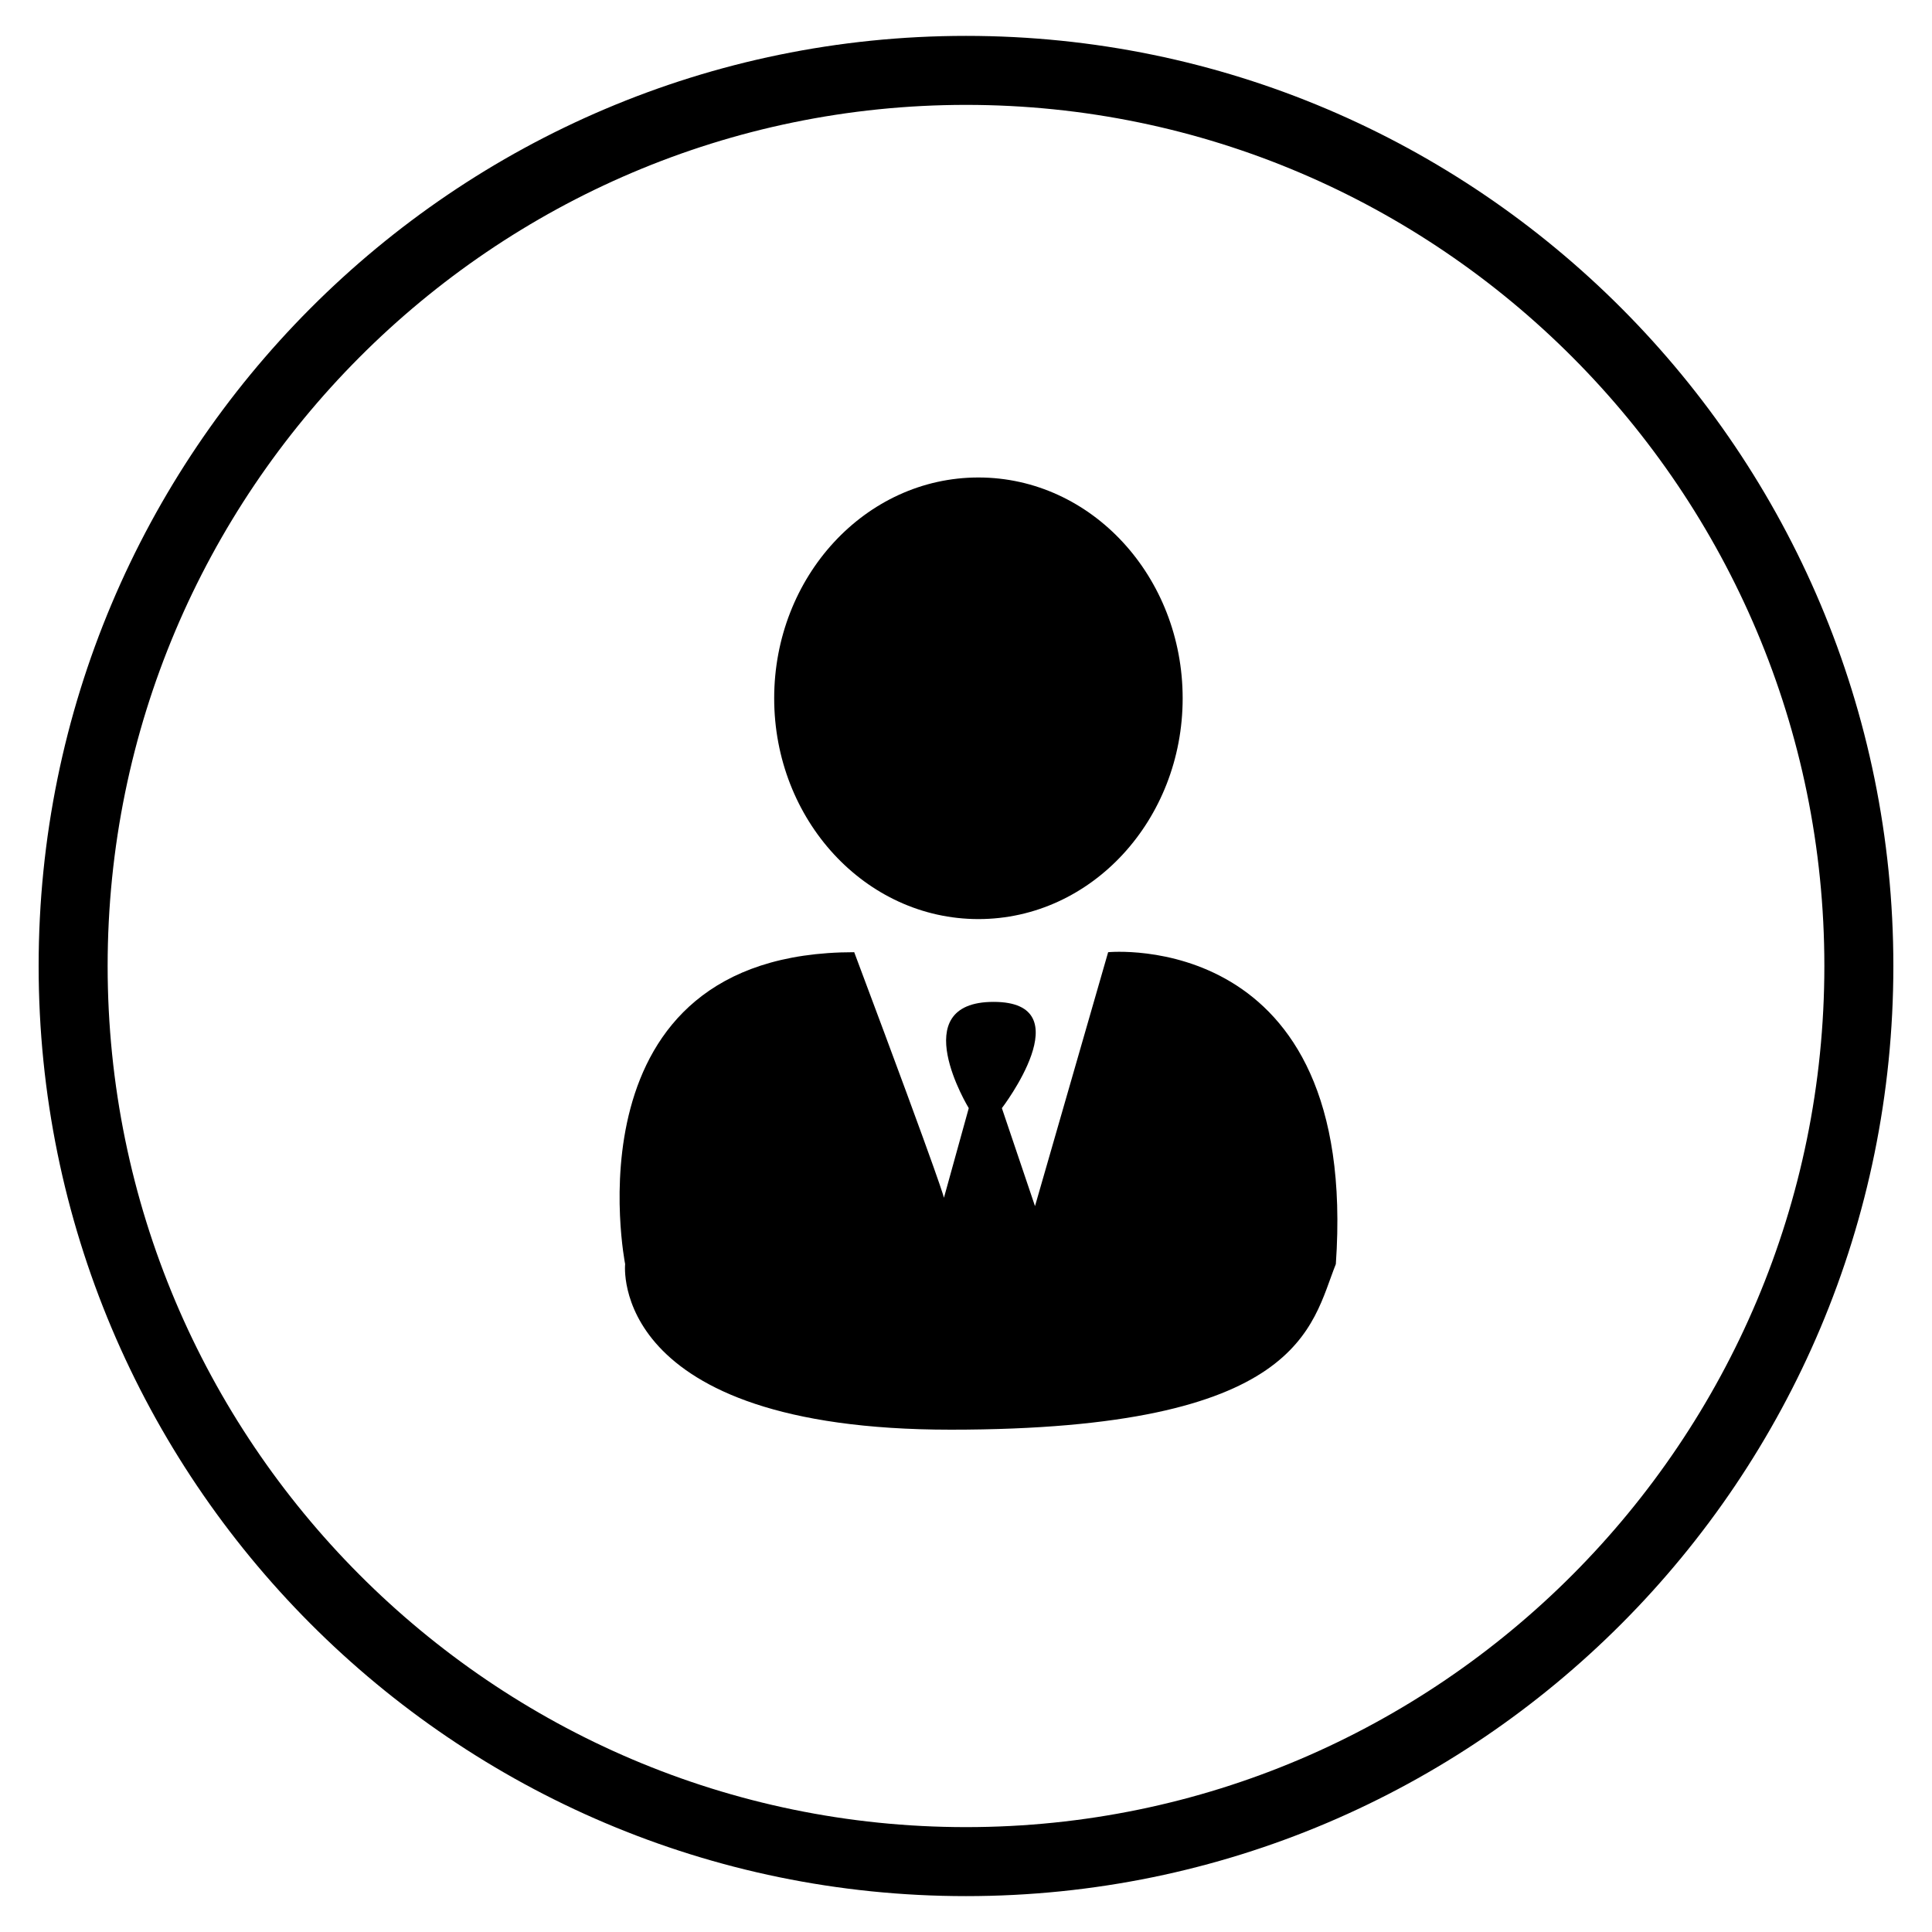 <svg xmlns="http://www.w3.org/2000/svg" xml:space="preserve" style="enable-background:new 0 0 140 140" viewBox="0 0 140 140"><style>.st1,.st2{fill-rule:evenodd;clip-rule:evenodd;fill:#fff}.st2{fill:none;stroke:#000;stroke-miterlimit:100}</style><g id="_x30_6_Схема_работі_1_"><path id="Ellipse_1_copy_3" d="M70 7.6c34.3 0 62.2 28 62.2 62.4s-27.9 62.4-62.2 62.4S7.8 104.4 7.8 70 35.7 7.6 70 7.6m0-5C32.9 2.6 2.8 32.8 2.8 70s30.1 67.4 67.2 67.4 67.2-30.2 67.2-67.4S107.1 2.6 70 2.6z"/><path id="Shape_24" d="M80.3 69 75 87.4l-2.4-7.1s5.9-7.7-.6-7.7-1.8 7.7-1.8 7.7l-1.8 6.5s.1-.2-6.5-17.8c-21.1 0-16.6 22.6-16.6 22.6s-1.3 12 23.6 12c25.5 0 26.1-7.5 27.9-12C98.5 67.2 80.3 69 80.3 69zm-9.4-2.4c8.2 0 14.8-7.2 14.8-16s-6.6-16-14.8-16c-8.2 0-14.8 7.2-14.8 16s6.6 16 14.8 16z" style="fill-rule:evenodd;clip-rule:evenodd"/></g></svg>
